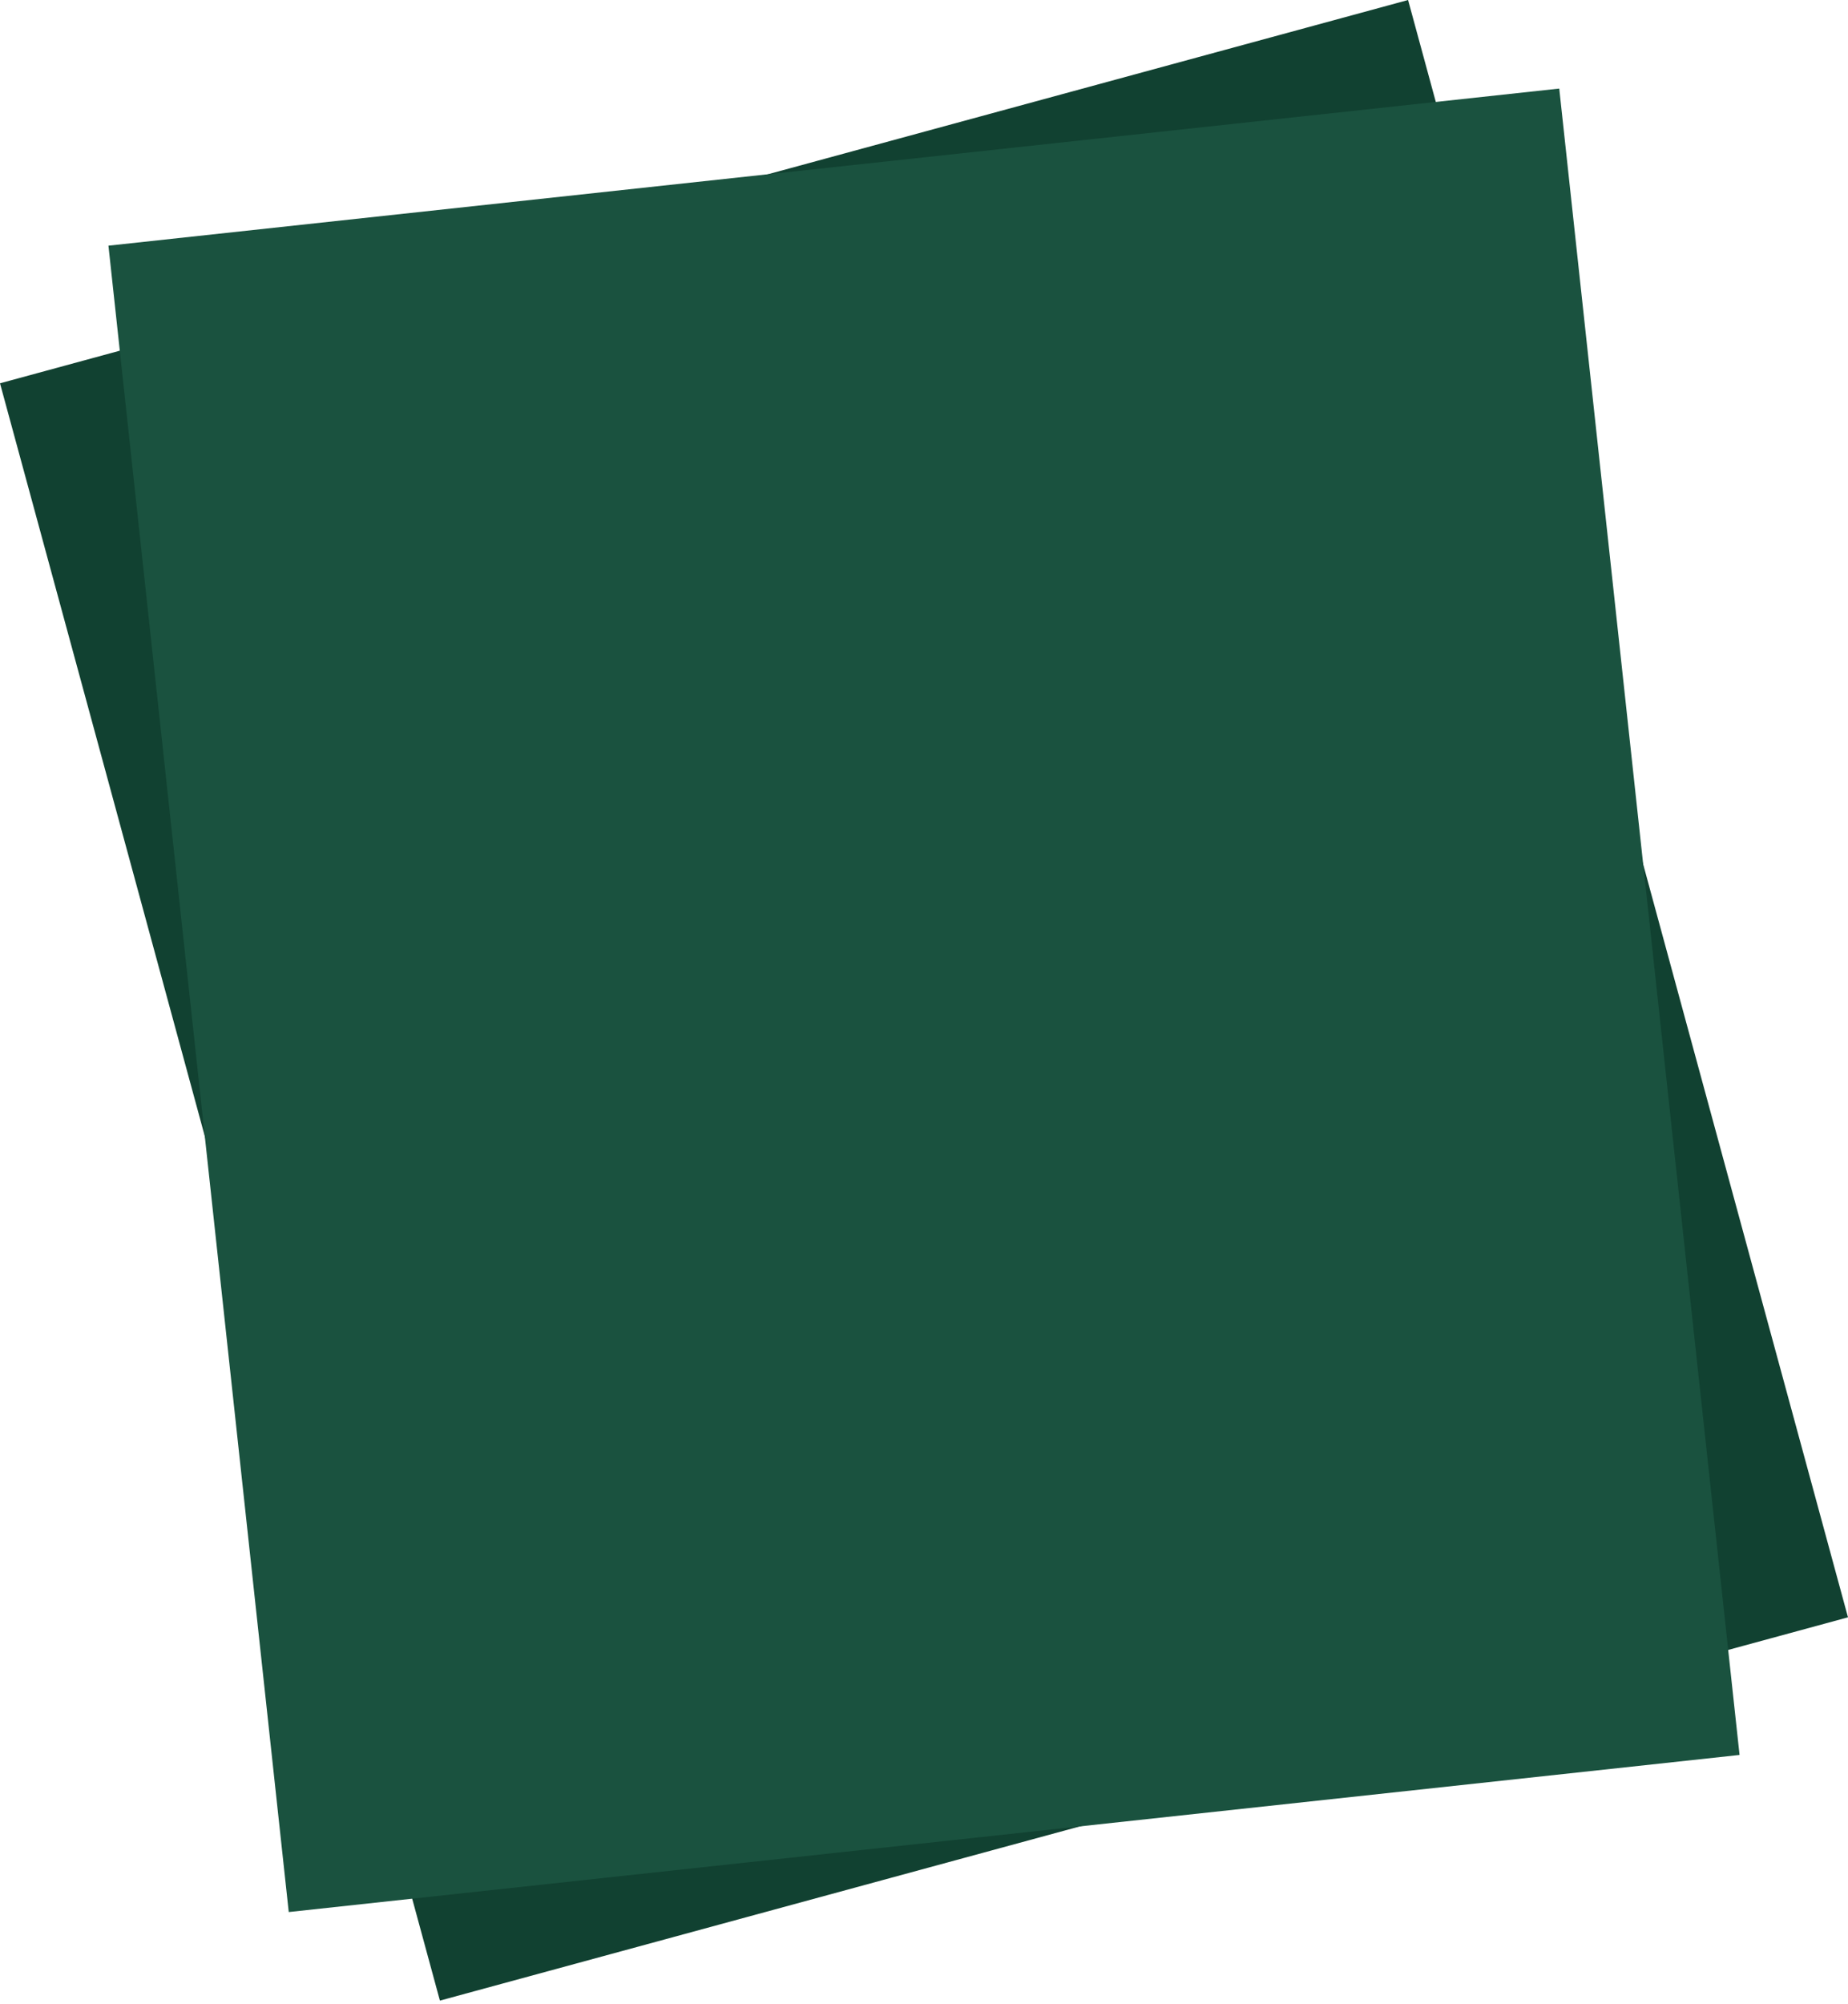 <svg width="524" height="568" viewBox="0 0 524 568" fill="none" xmlns="http://www.w3.org/2000/svg">
<rect y="108.643" width="413.779" height="475.08" transform="rotate(-15.222 0 108.643)" fill="#114131"/>
<rect x="30.747" y="69.634" width="413.779" height="475.08" transform="rotate(-6.178 30.747 69.634)" fill="#1A523F"/>
</svg>
